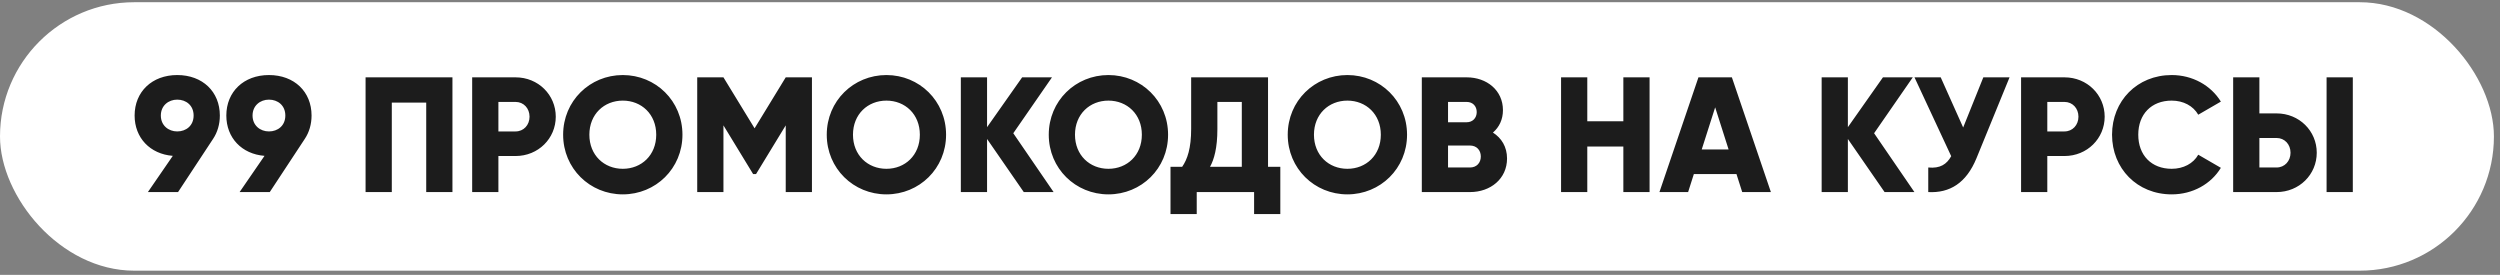 <?xml version="1.0" encoding="UTF-8"?> <svg xmlns="http://www.w3.org/2000/svg" width="382" height="42" viewBox="0 0 382 42" fill="none"><rect x="0" y="0" width="382" height="42" fill="#808080" stroke="none"/><rect y="0.34" width="381.071" height="41.018" rx="20.509" fill="white"></rect><path d="M33.592 17.654C33.592 19.006 33.216 20.233 32.565 21.21L27.206 29.349H22.597L26.404 23.814C22.923 23.539 20.569 21.059 20.569 17.654C20.569 14.022 23.224 11.467 27.08 11.467C30.962 11.467 33.592 14.022 33.592 17.654ZM24.576 17.654C24.576 19.181 25.753 20.083 27.08 20.083C28.433 20.083 29.585 19.206 29.585 17.654C29.585 16.101 28.433 15.224 27.08 15.224C25.753 15.224 24.576 16.126 24.576 17.654ZM47.606 17.654C47.606 19.006 47.23 20.233 46.579 21.21L41.22 29.349H36.611L40.418 23.814C36.937 23.539 34.583 21.059 34.583 17.654C34.583 14.022 37.237 11.467 41.094 11.467C44.976 11.467 47.606 14.022 47.606 17.654ZM38.59 17.654C38.59 19.181 39.767 20.083 41.094 20.083C42.447 20.083 43.599 19.206 43.599 17.654C43.599 16.101 42.447 15.224 41.094 15.224C39.767 15.224 38.59 16.126 38.59 17.654ZM69.133 11.818V29.349H65.126V15.675H59.867V29.349H55.86V11.818H69.133ZM78.785 11.818C82.241 11.818 84.921 14.498 84.921 17.829C84.921 21.16 82.241 23.839 78.785 23.839H76.155V29.349H72.148V11.818H78.785ZM78.785 20.083C80.012 20.083 80.914 19.106 80.914 17.829C80.914 16.552 80.012 15.575 78.785 15.575H76.155V20.083H78.785ZM95.163 29.7C90.129 29.7 86.047 25.743 86.047 20.584C86.047 15.425 90.129 11.467 95.163 11.467C100.197 11.467 104.279 15.425 104.279 20.584C104.279 25.743 100.197 29.7 95.163 29.7ZM95.163 25.793C98.018 25.793 100.272 23.714 100.272 20.584C100.272 17.453 98.018 15.374 95.163 15.374C92.308 15.374 90.054 17.453 90.054 20.584C90.054 23.714 92.308 25.793 95.163 25.793ZM124.066 11.818V29.349H120.059V19.156L115.526 26.594H115.075L110.542 19.156V29.349H106.535V11.818H110.542L115.301 19.607L120.059 11.818H124.066ZM135.444 29.7C130.41 29.7 126.328 25.743 126.328 20.584C126.328 15.425 130.41 11.467 135.444 11.467C140.478 11.467 144.56 15.425 144.56 20.584C144.56 25.743 140.478 29.7 135.444 29.7ZM135.444 25.793C138.299 25.793 140.553 23.714 140.553 20.584C140.553 17.453 138.299 15.374 135.444 15.374C132.589 15.374 130.335 17.453 130.335 20.584C130.335 23.714 132.589 25.793 135.444 25.793ZM160.991 29.349H156.433L150.823 21.235V29.349H146.816V11.818H150.823V19.432L156.183 11.818H160.741L154.83 20.358L160.991 29.349ZM169.366 29.7C164.332 29.7 160.25 25.743 160.25 20.584C160.25 15.425 164.332 11.467 169.366 11.467C174.4 11.467 178.482 15.425 178.482 20.584C178.482 25.743 174.4 29.7 169.366 29.7ZM169.366 25.793C172.221 25.793 174.475 23.714 174.475 20.584C174.475 17.453 172.221 15.374 169.366 15.374C166.511 15.374 164.257 17.453 164.257 20.584C164.257 23.714 166.511 25.793 169.366 25.793ZM193.755 25.492H195.633V32.705H191.626V29.349H182.86V32.705H178.853V25.492H180.632C181.433 24.34 182.009 22.662 182.009 19.682V11.818H193.755V25.492ZM184.889 25.492H189.748V15.575H186.016V19.732C186.016 22.612 185.515 24.365 184.889 25.492ZM205.881 29.7C200.847 29.7 196.765 25.743 196.765 20.584C196.765 15.425 200.847 11.467 205.881 11.467C210.915 11.467 214.997 15.425 214.997 20.584C214.997 25.743 210.915 29.7 205.881 29.7ZM205.881 25.793C208.736 25.793 210.99 23.714 210.99 20.584C210.99 17.453 208.736 15.374 205.881 15.374C203.026 15.374 200.772 17.453 200.772 20.584C200.772 23.714 203.026 25.793 205.881 25.793ZM228.122 20.258C229.425 21.084 230.276 22.437 230.276 24.215C230.276 27.32 227.747 29.349 224.616 29.349H217.253V11.818H224.115C227.171 11.818 229.65 13.797 229.65 16.827C229.65 18.28 229.074 19.432 228.122 20.258ZM224.115 15.575H221.26V18.68H224.115C225.017 18.68 225.643 18.029 225.643 17.128C225.643 16.226 225.042 15.575 224.115 15.575ZM224.616 25.593C225.618 25.593 226.269 24.891 226.269 23.915C226.269 22.938 225.618 22.237 224.616 22.237H221.26V25.593H224.616ZM248.048 11.818H252.055V29.349H248.048V22.387H242.538V29.349H238.531V11.818H242.538V18.53H248.048V11.818ZM266.209 29.349L265.332 26.594H258.821L257.944 29.349H253.562L259.522 11.818H264.631L270.592 29.349H266.209ZM260.023 22.838H264.13L262.077 16.401L260.023 22.838ZM292.523 29.349H287.965L282.355 21.235V29.349H278.348V11.818H282.355V19.432L287.714 11.818H292.272L286.362 20.358L292.523 29.349ZM303.052 11.818H307.059L302 24.19C300.448 27.972 297.918 29.524 294.637 29.349V25.593C296.466 25.768 297.467 25.092 298.144 23.864L292.534 11.818H296.541L299.972 19.482L303.052 11.818ZM315.458 11.818C318.914 11.818 321.594 14.498 321.594 17.829C321.594 21.16 318.914 23.839 315.458 23.839H312.828V29.349H308.821V11.818H315.458ZM315.458 20.083C316.685 20.083 317.587 19.106 317.587 17.829C317.587 16.552 316.685 15.575 315.458 15.575H312.828V20.083H315.458ZM331.836 29.7C326.552 29.7 322.72 25.743 322.72 20.584C322.72 15.425 326.552 11.467 331.836 11.467C335.017 11.467 337.822 13.045 339.349 15.525L335.893 17.528C335.117 16.176 333.614 15.374 331.836 15.374C328.731 15.374 326.727 17.453 326.727 20.584C326.727 23.714 328.731 25.793 331.836 25.793C333.614 25.793 335.142 24.991 335.893 23.639L339.349 25.643C337.847 28.122 335.042 29.7 331.836 29.7ZM341.227 29.349V11.818H345.234V17.328H347.864C351.32 17.328 354 20.008 354 23.338C354 26.669 351.32 29.349 347.864 29.349H341.227ZM355.502 29.349V11.818H359.51V29.349H355.502ZM345.234 25.593H347.864C349.091 25.593 349.993 24.616 349.993 23.338C349.993 22.061 349.091 21.084 347.864 21.084H345.234V25.593Z" fill="#1C1C1C"></path></svg> 
